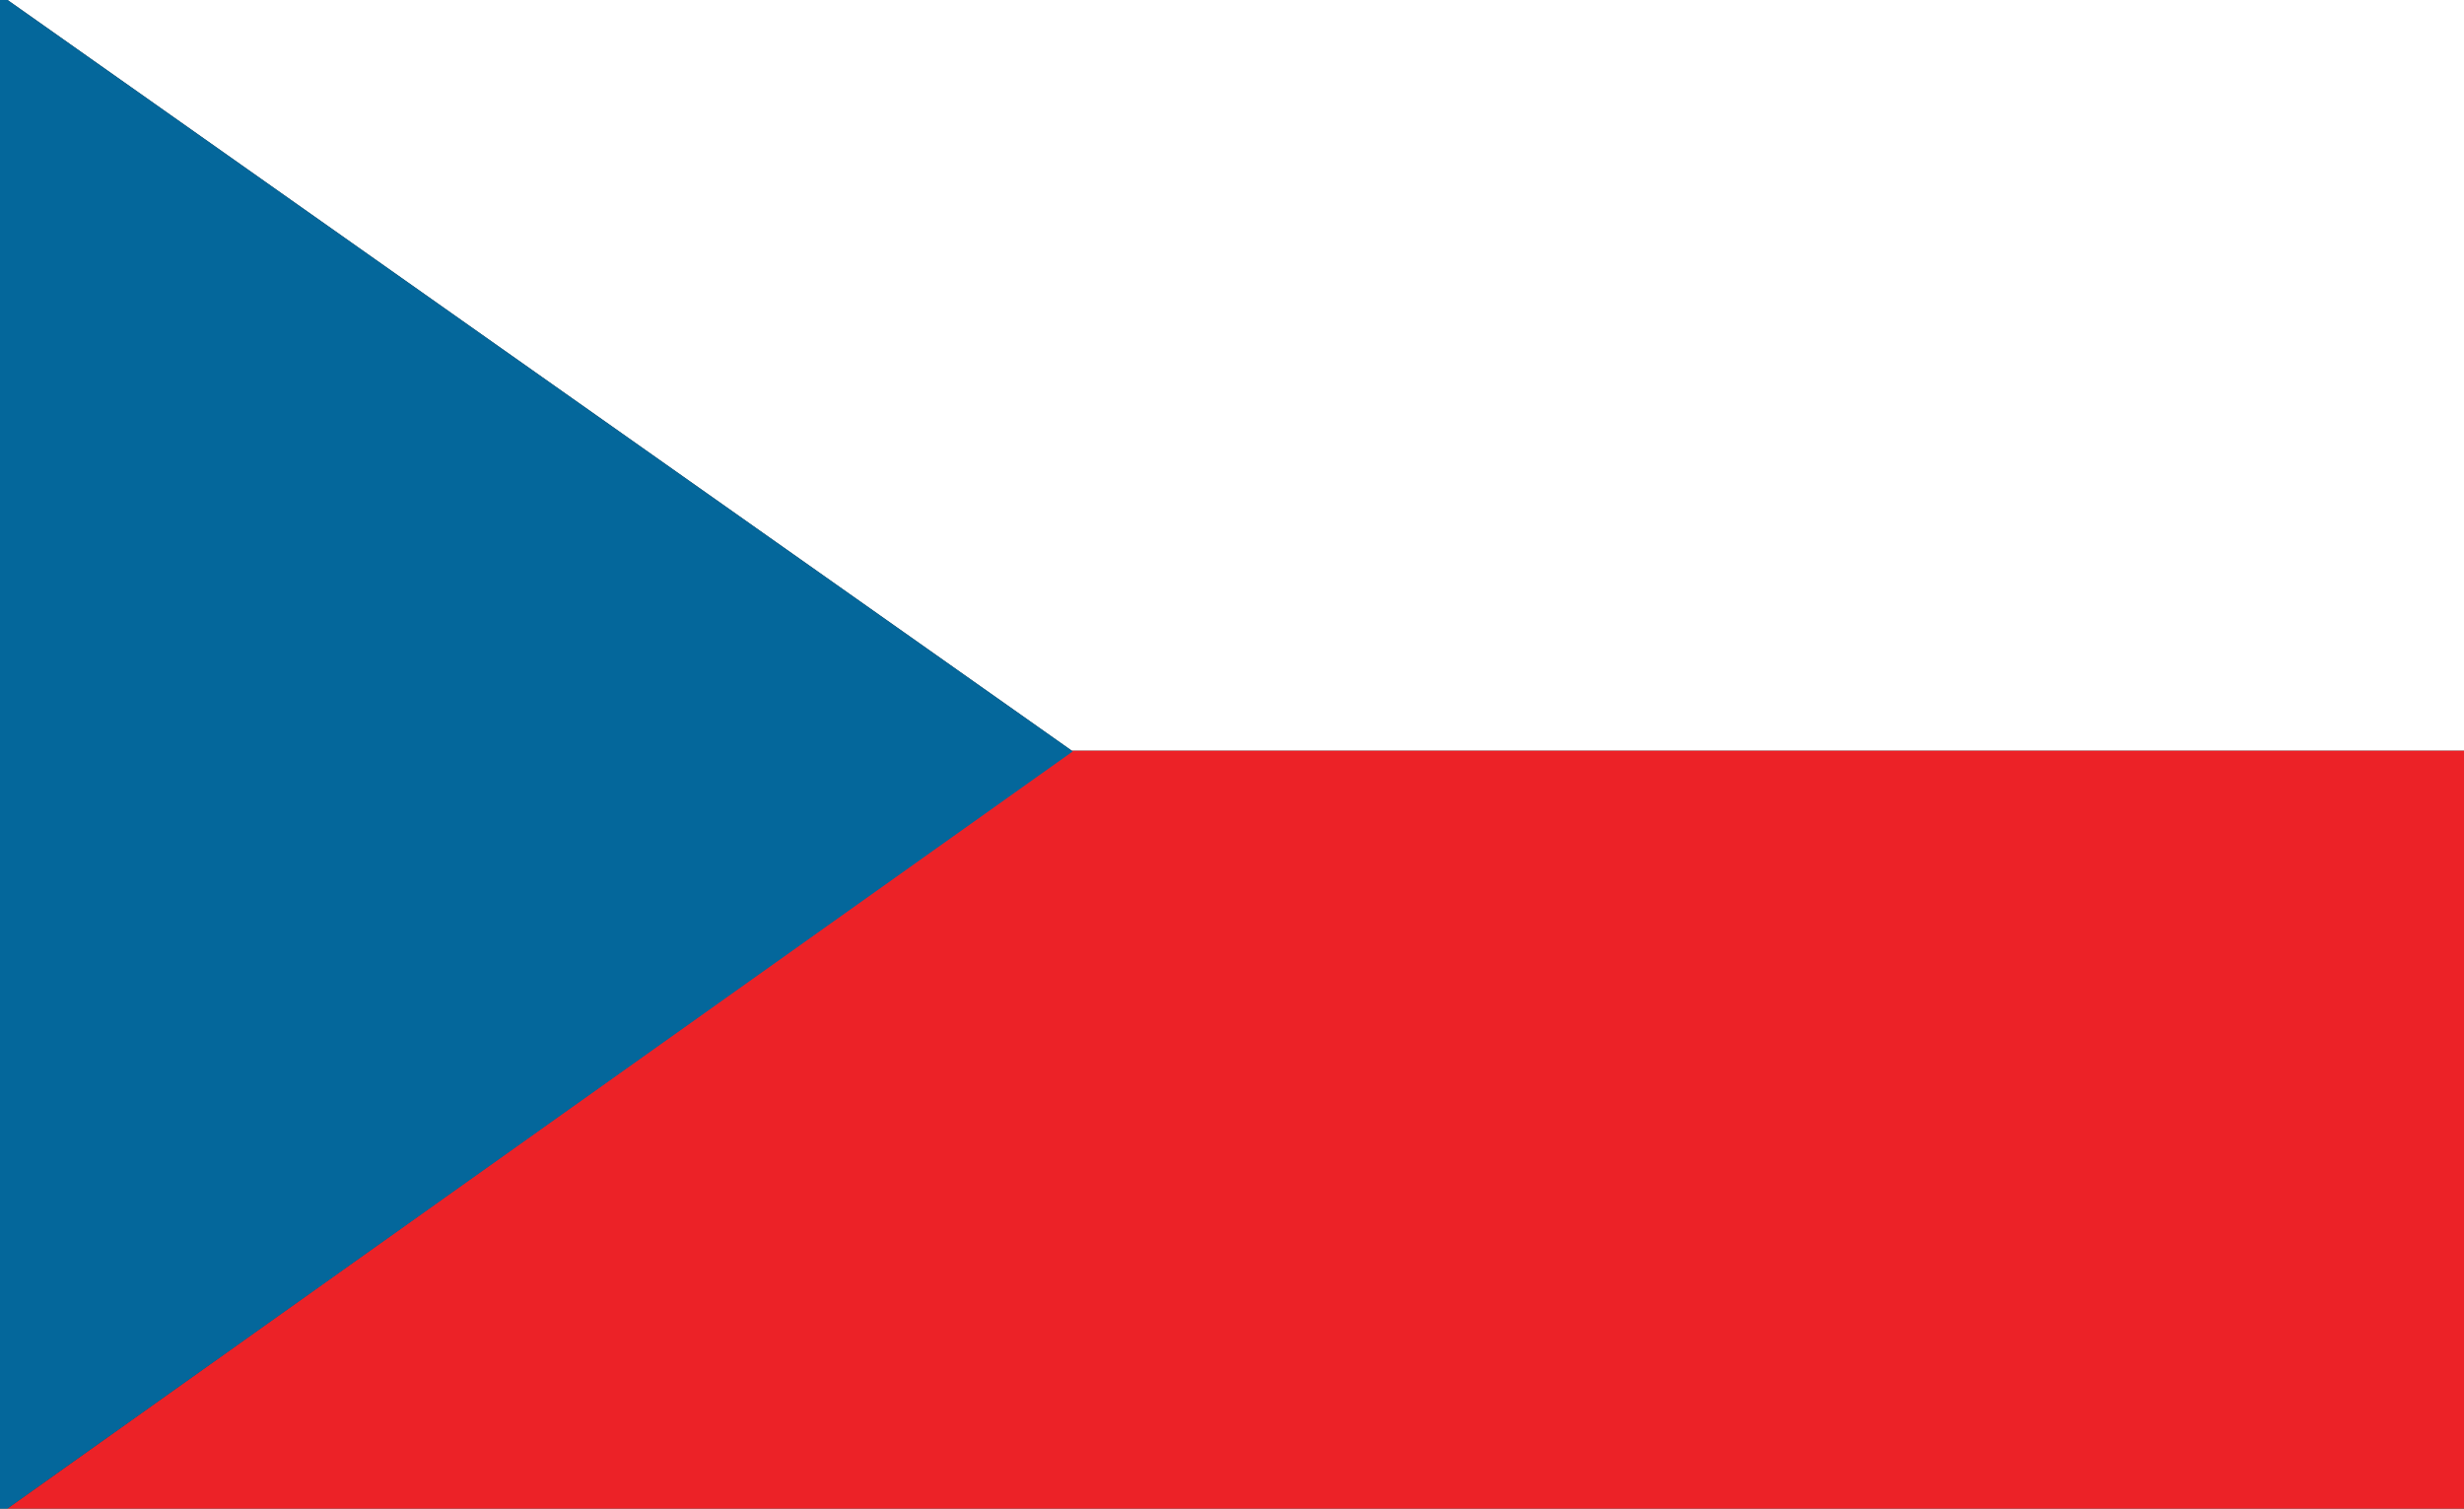 <?xml version="1.0" encoding="utf-8"?>
<!-- Generator: Adobe Illustrator 16.0.3, SVG Export Plug-In . SVG Version: 6.00 Build 0)  -->
<!DOCTYPE svg PUBLIC "-//W3C//DTD SVG 1.1//EN" "http://www.w3.org/Graphics/SVG/1.1/DTD/svg11.dtd">
<svg version="1.1" id="Vrstva_1" xmlns="http://www.w3.org/2000/svg" xmlns:xlink="http://www.w3.org/1999/xlink" x="0px" y="0px"
	 width="138.9px" height="85.04px" viewBox="0 0 138.9 85.04" enable-background="new 0 0 138.9 85.04" xml:space="preserve">
<rect x="0" y="0" width="138.9" height="85.04" fill="#333333" stroke="none"/>
<g>
	<polygon fill="#EC2227" points="60.34,42.308 60.408,42.355 -1.416,86.34 140.316,86.34 140.316,42.308 	"/>
	<g>
		<polygon fill="#FFFFFF" points="140.316,-1.3 -1.416,-1.299 60.407,42.308 140.316,42.308 		"/>
		<polygon fill="#04679B" points="-1.416,86.34 60.475,42.355 60.407,42.308 -1.416,-1.299 		"/>
	</g>
</g>
</svg>
